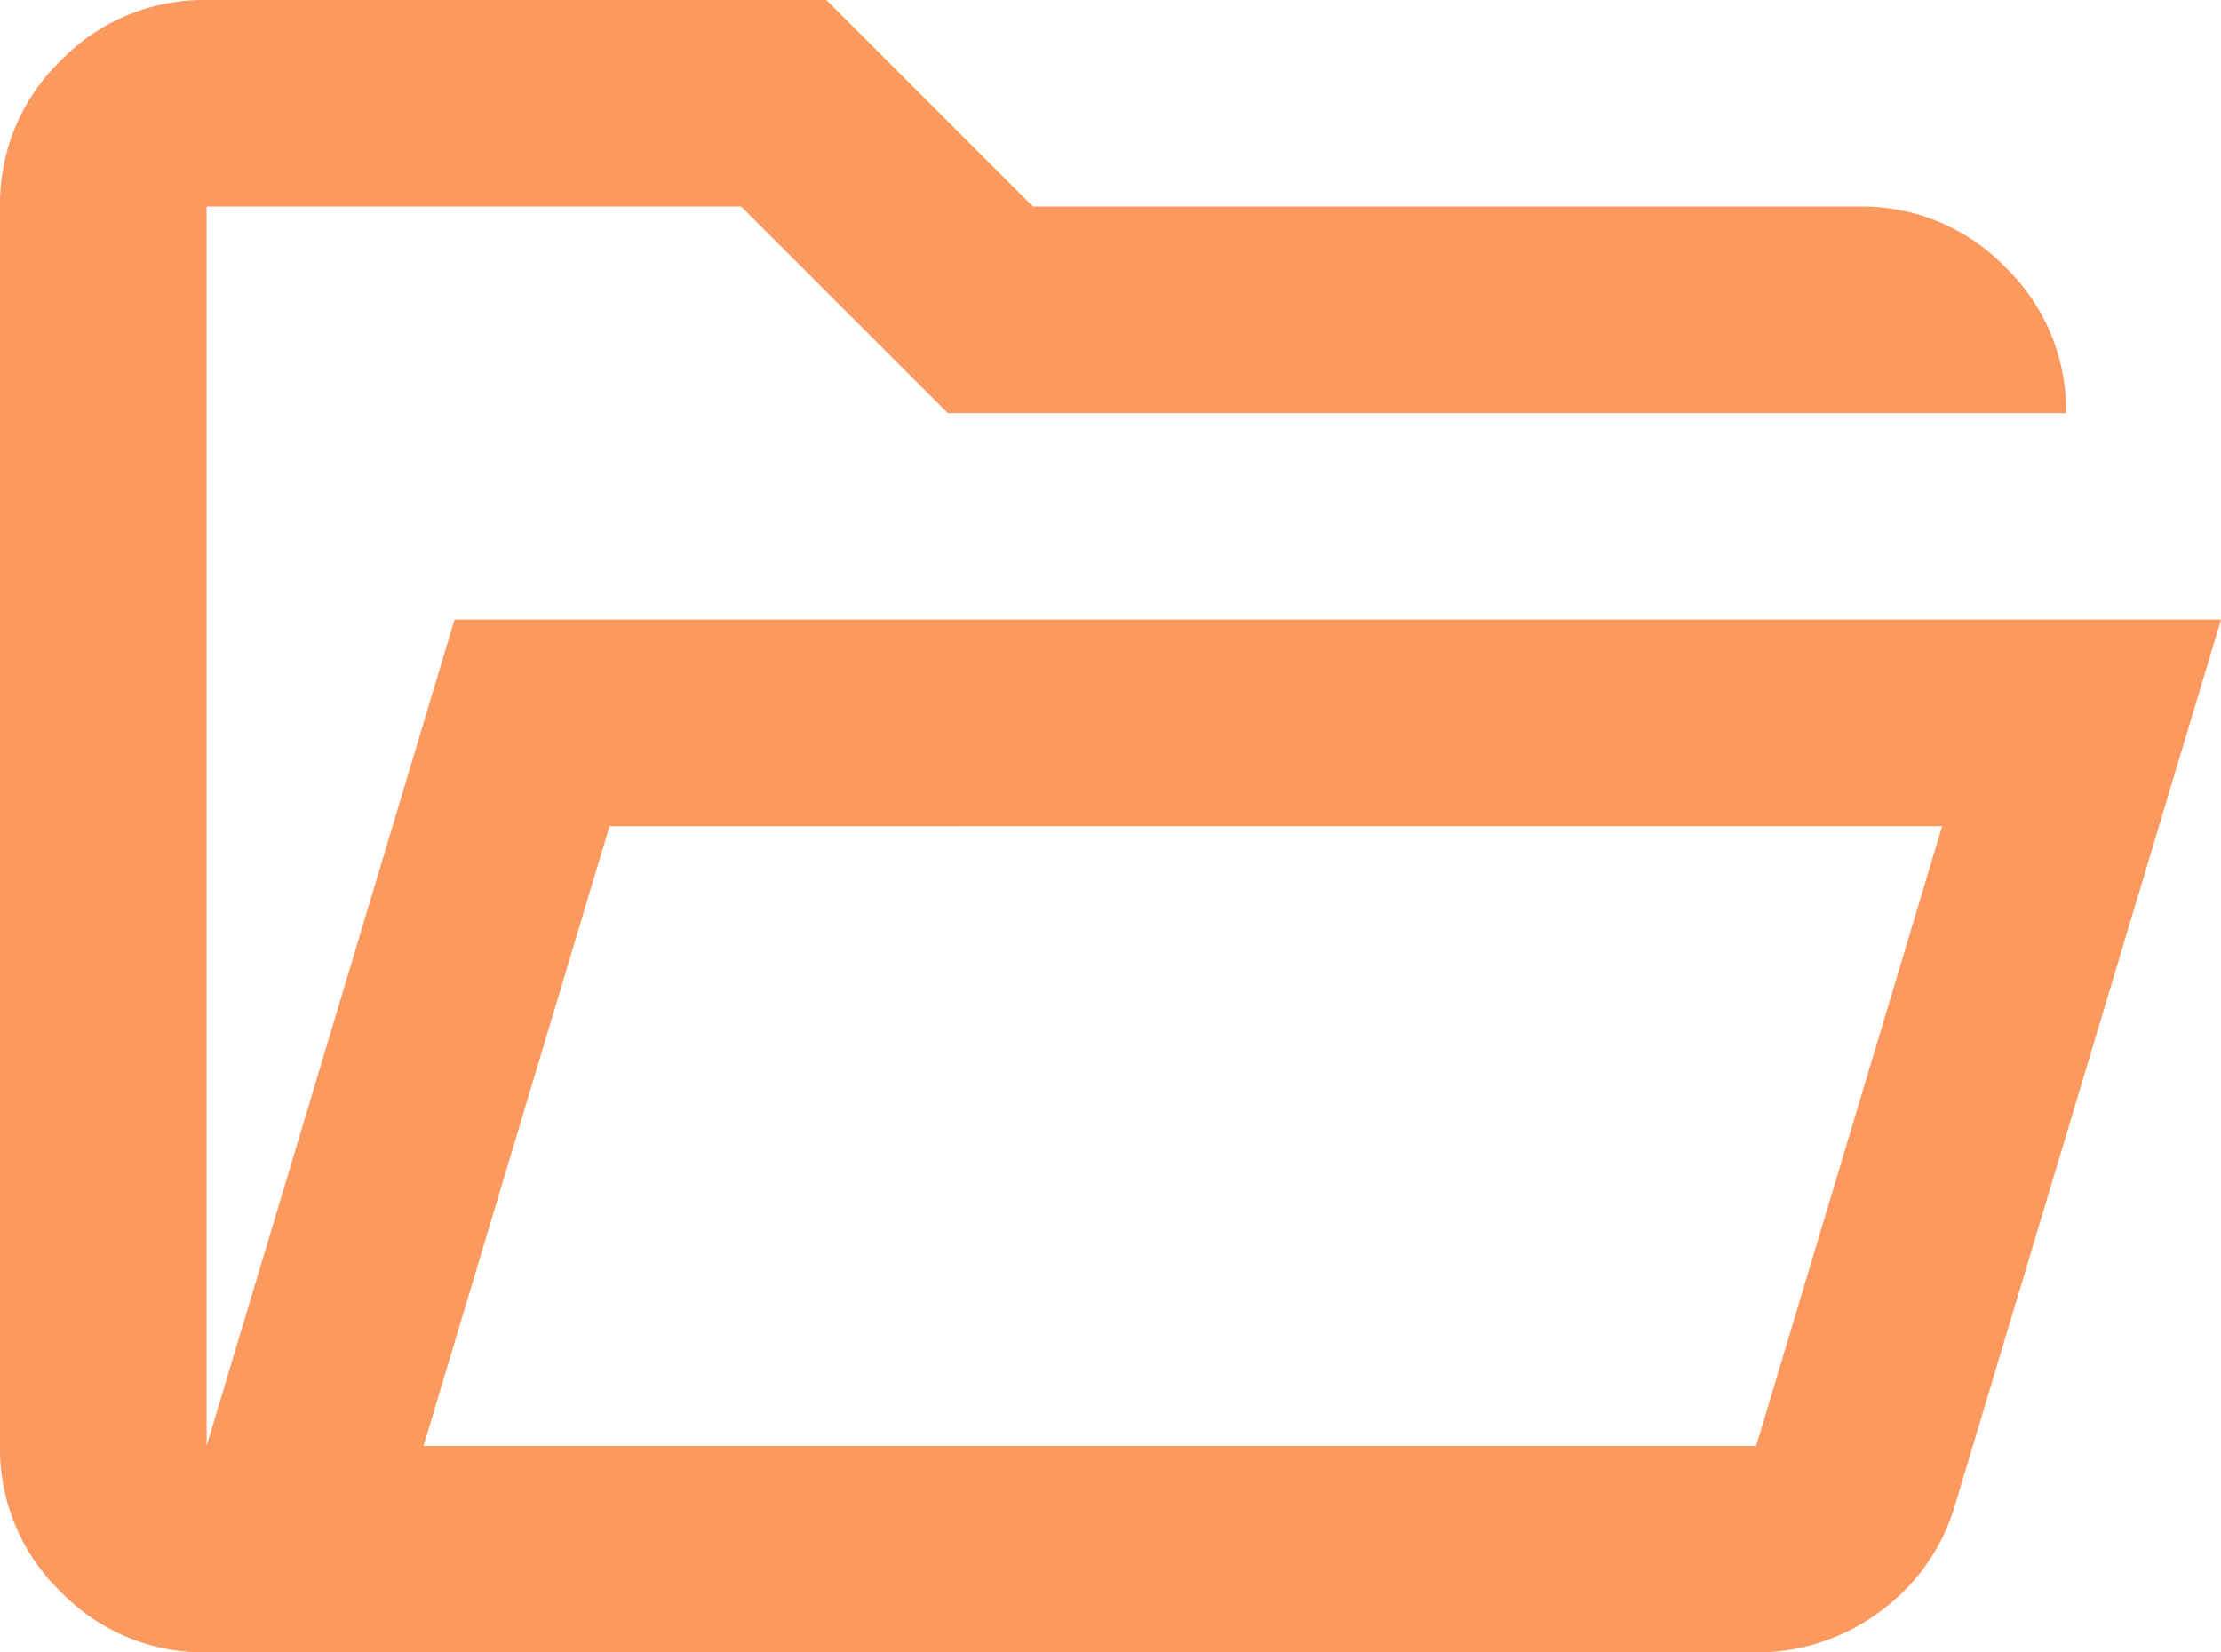 <svg xmlns="http://www.w3.org/2000/svg" width="161.25" height="120" viewBox="0 0 161.25 120">
  <path id="Implementación_de_Project_online" data-name="Implementación de Project online" d="M25.047,19.535a14.444,14.444,0,0,1-10.594-4.406A14.444,14.444,0,0,1,10.047,4.535v-90a14.444,14.444,0,0,1,4.406-10.594,14.444,14.444,0,0,1,10.594-4.406h45l15,15h60a14.444,14.444,0,0,1,10.594,4.406,14.444,14.444,0,0,1,4.406,10.594H78.859l-15-15H25.047v90l18-60H171.3L151.984,8.847a14.624,14.624,0,0,1-5.531,7.781,14.887,14.887,0,0,1-8.906,2.906Zm15.75-15h96.75l13.5-45H54.3Zm0,0,13.5-45Zm-15.75-75v0Z" transform="translate(-10.047 100.465)" fill="#fc995f"/>
</svg>
